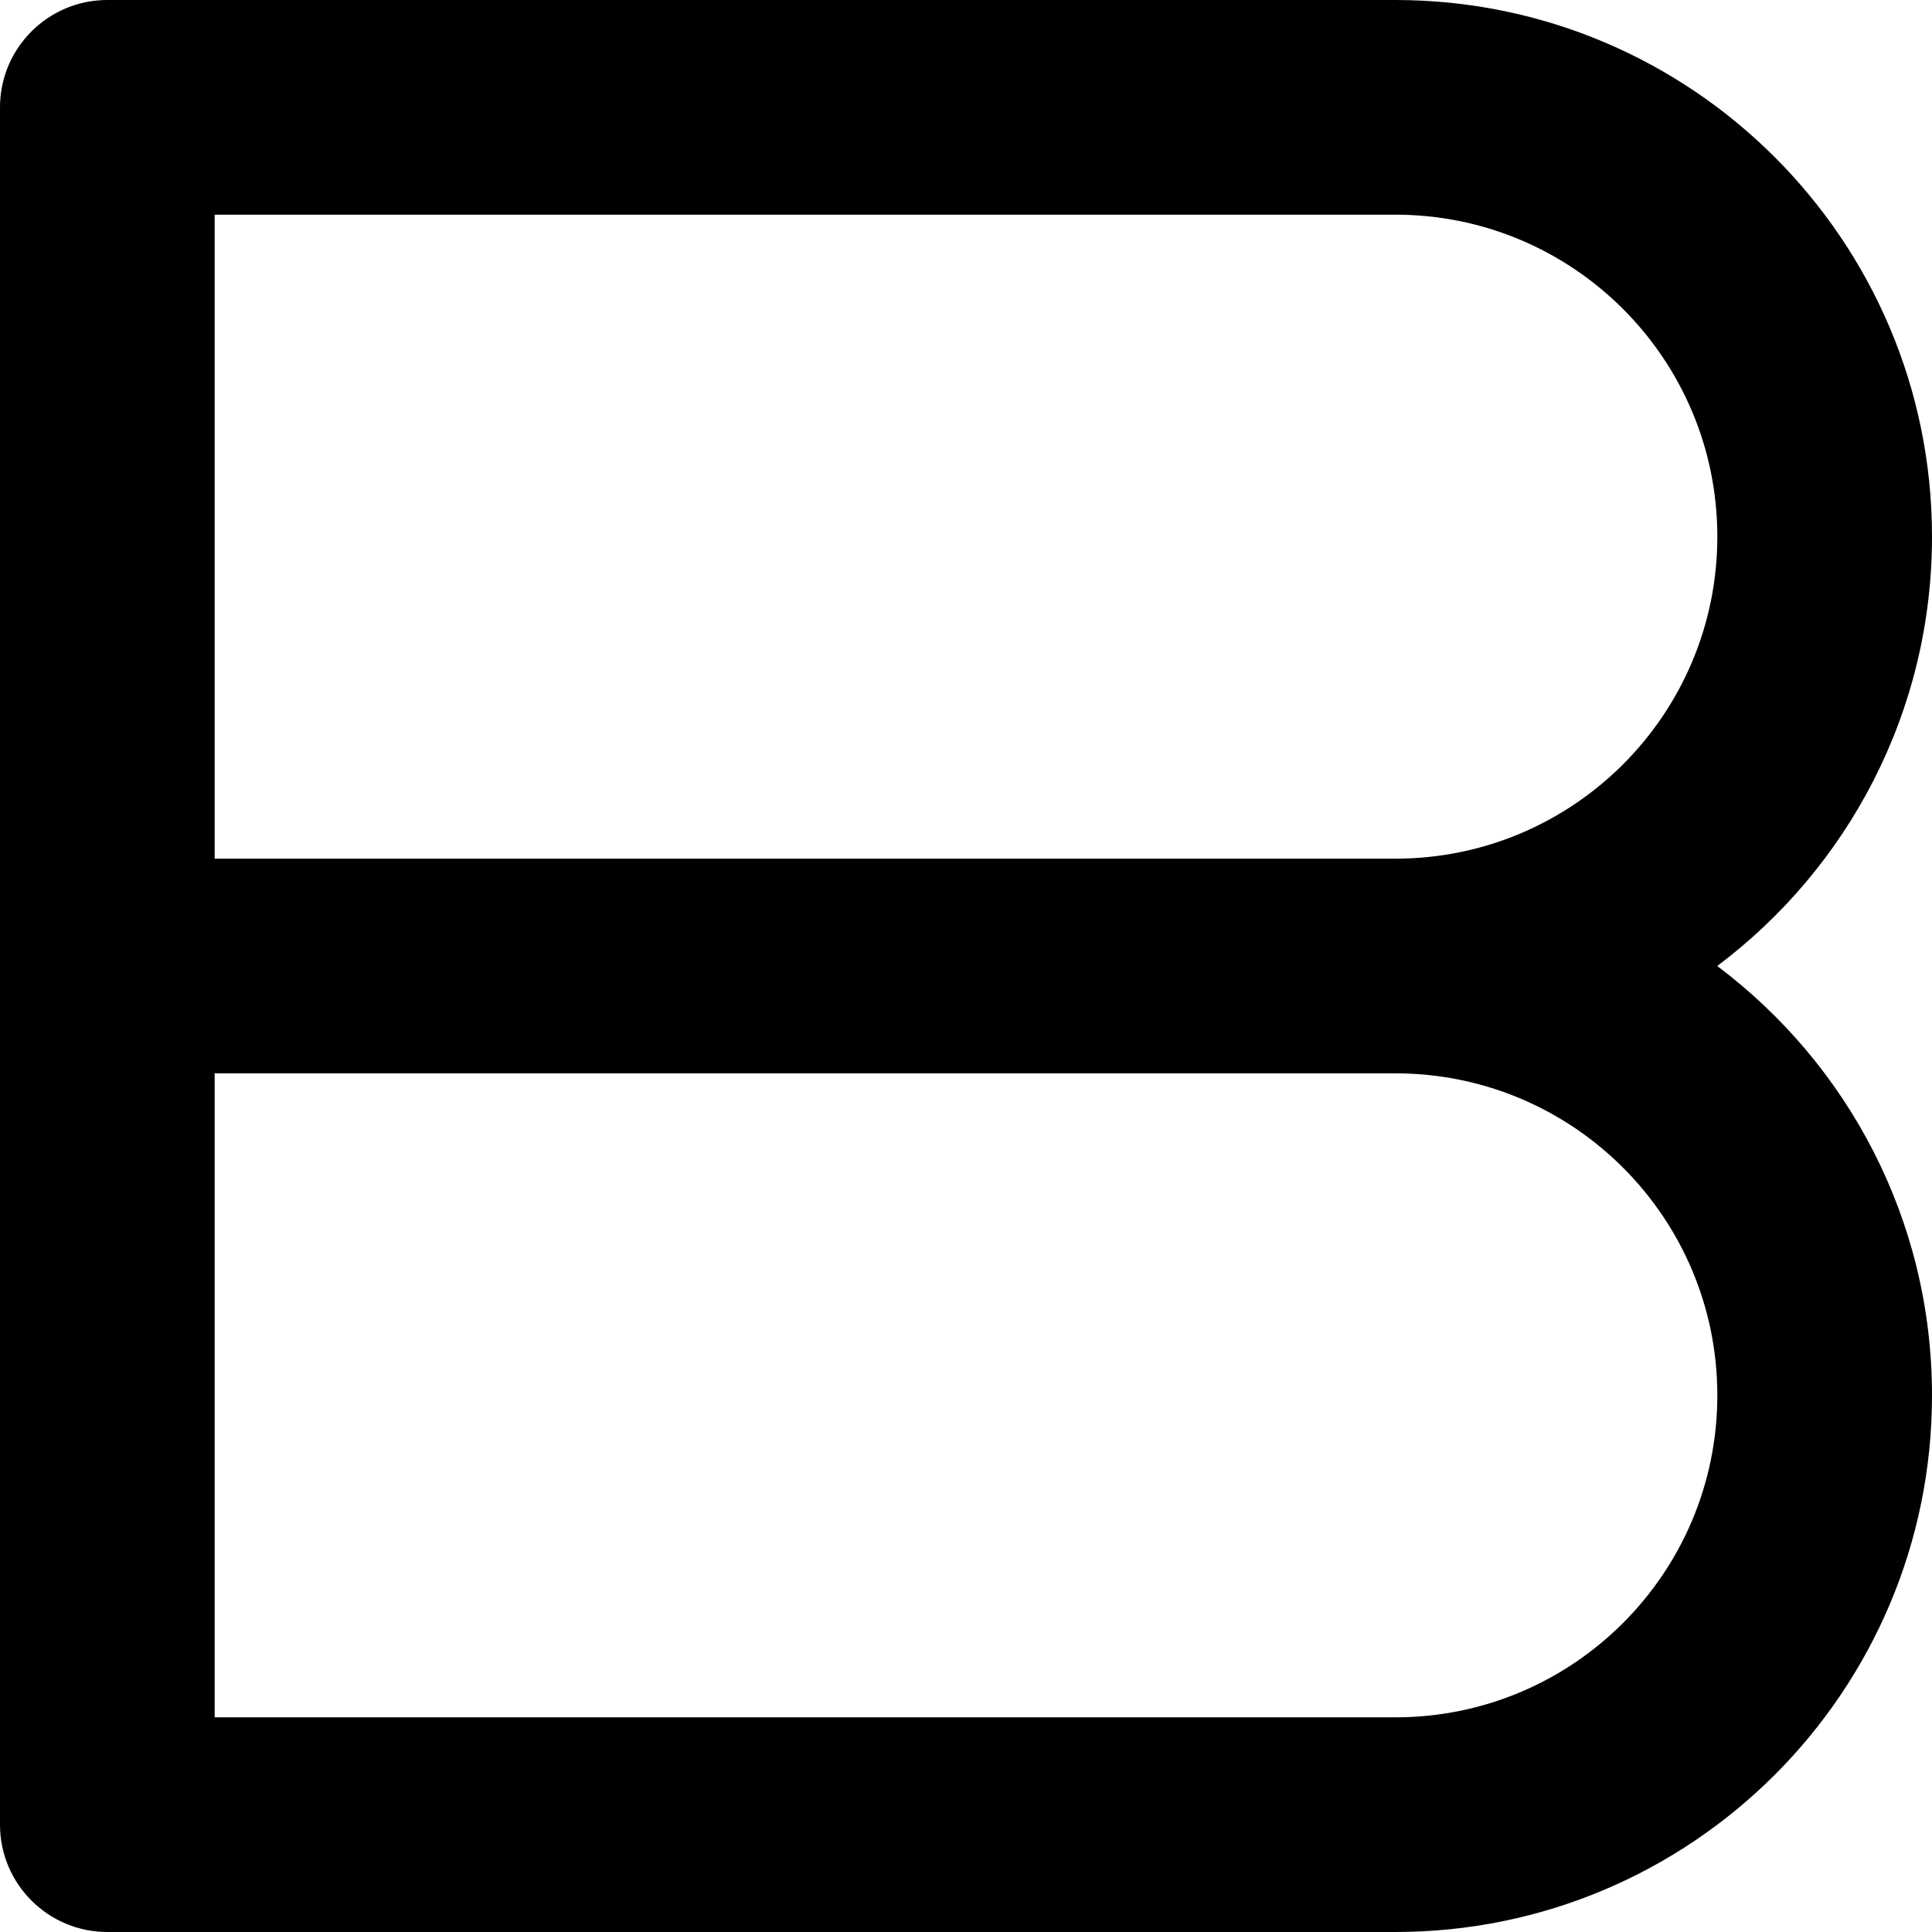 <?xml version="1.0" encoding="utf-8"?>
<svg xmlns="http://www.w3.org/2000/svg" fill="none" height="100%" overflow="visible" preserveAspectRatio="none" style="display: block;" viewBox="0 0 18 18" width="100%">
<path d="M16 13C16 11.343 14.657 10 13 10H2V16H13C14.657 16 16 14.657 16 13ZM16 5C16 3.343 14.657 2 13 2H2V8H13C14.657 8 16 6.657 16 5ZM18 5C18 6.636 17.214 8.088 15.999 9C17.214 9.912 18 11.364 18 13C18 15.761 15.761 18 13 18H1C0.448 18 0 17.552 0 17V1C0 0.448 0.448 0 1 0H13C15.761 0 18 2.239 18 5Z" fill="black" id="Vector (Stroke)"/>
</svg>